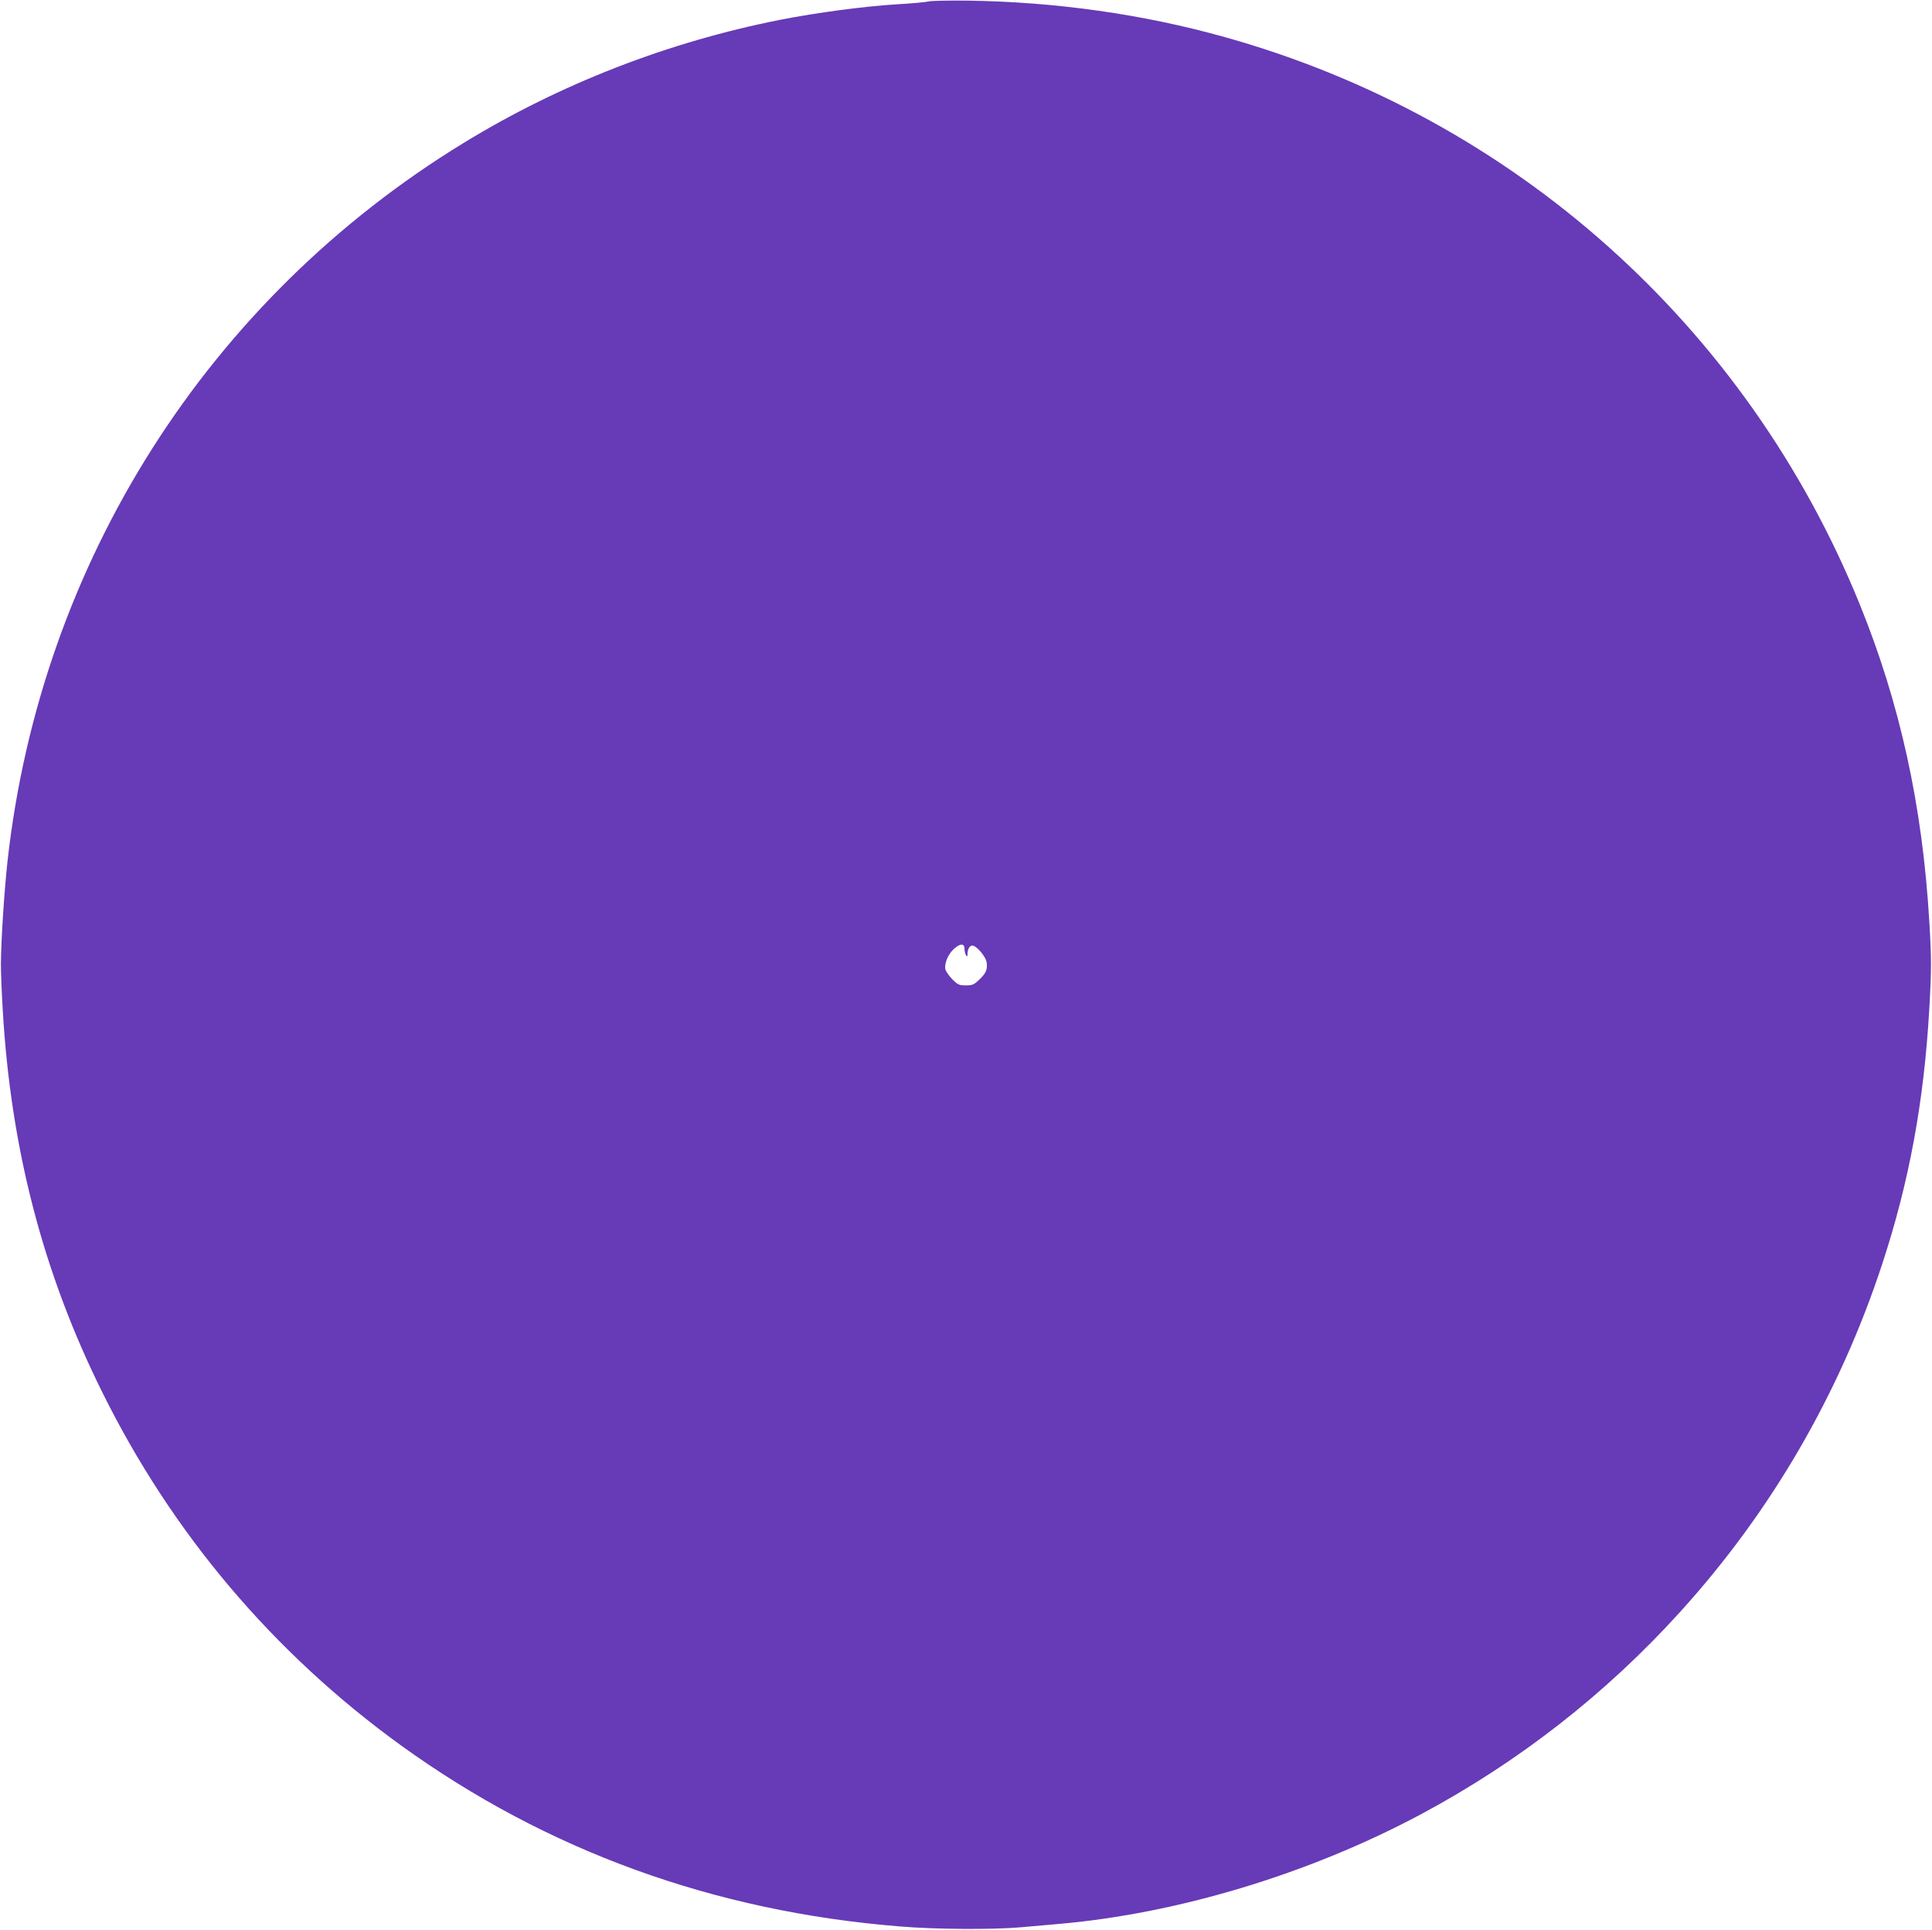 <?xml version="1.0" standalone="no"?>
<!DOCTYPE svg PUBLIC "-//W3C//DTD SVG 20010904//EN"
 "http://www.w3.org/TR/2001/REC-SVG-20010904/DTD/svg10.dtd">
<svg version="1.0" xmlns="http://www.w3.org/2000/svg"
 width="1280pt" height="1279pt" viewBox="0 0 1280 1279"
 preserveAspectRatio="xMidYMid meet">
<g transform="translate(0,1279) scale(0.1,-0.1)"
fill="#673ab7" stroke="none">
<path d="M6150 12780 c-14 -4 -110 -13 -215 -19 -210 -13 -526 -55 -765 -102
-743 -147 -1459 -425 -2098 -816 -1693 -1035 -2801 -2779 -3022 -4758 -22
-201 -43 -526 -44 -685 0 -52 5 -187 12 -300 53 -922 268 -1747 659 -2535 464
-938 1135 -1730 1979 -2341 967 -699 2075 -1101 3304 -1200 237 -20 619 -22
800 -6 69 6 181 16 250 22 791 68 1664 332 2400 725 648 346 1229 799 1723
1345 602 664 1054 1443 1336 2300 180 547 278 1081 313 1693 15 259 15 338 0
582 -45 764 -194 1444 -461 2101 -749 1844 -2292 3223 -4206 3758 -542 152
-1122 234 -1710 242 -126 1 -241 -1 -255 -6z m240 -6277 c0 -16 5 -35 10 -43
8 -12 10 -10 10 8 0 36 18 62 38 55 30 -10 81 -72 88 -107 8 -48 -2 -74 -48
-118 -35 -33 -45 -38 -89 -38 -44 0 -53 4 -89 40 -22 22 -42 51 -46 64 -9 37
14 97 52 134 43 41 74 43 74 5z"/>
</g>
</svg>
